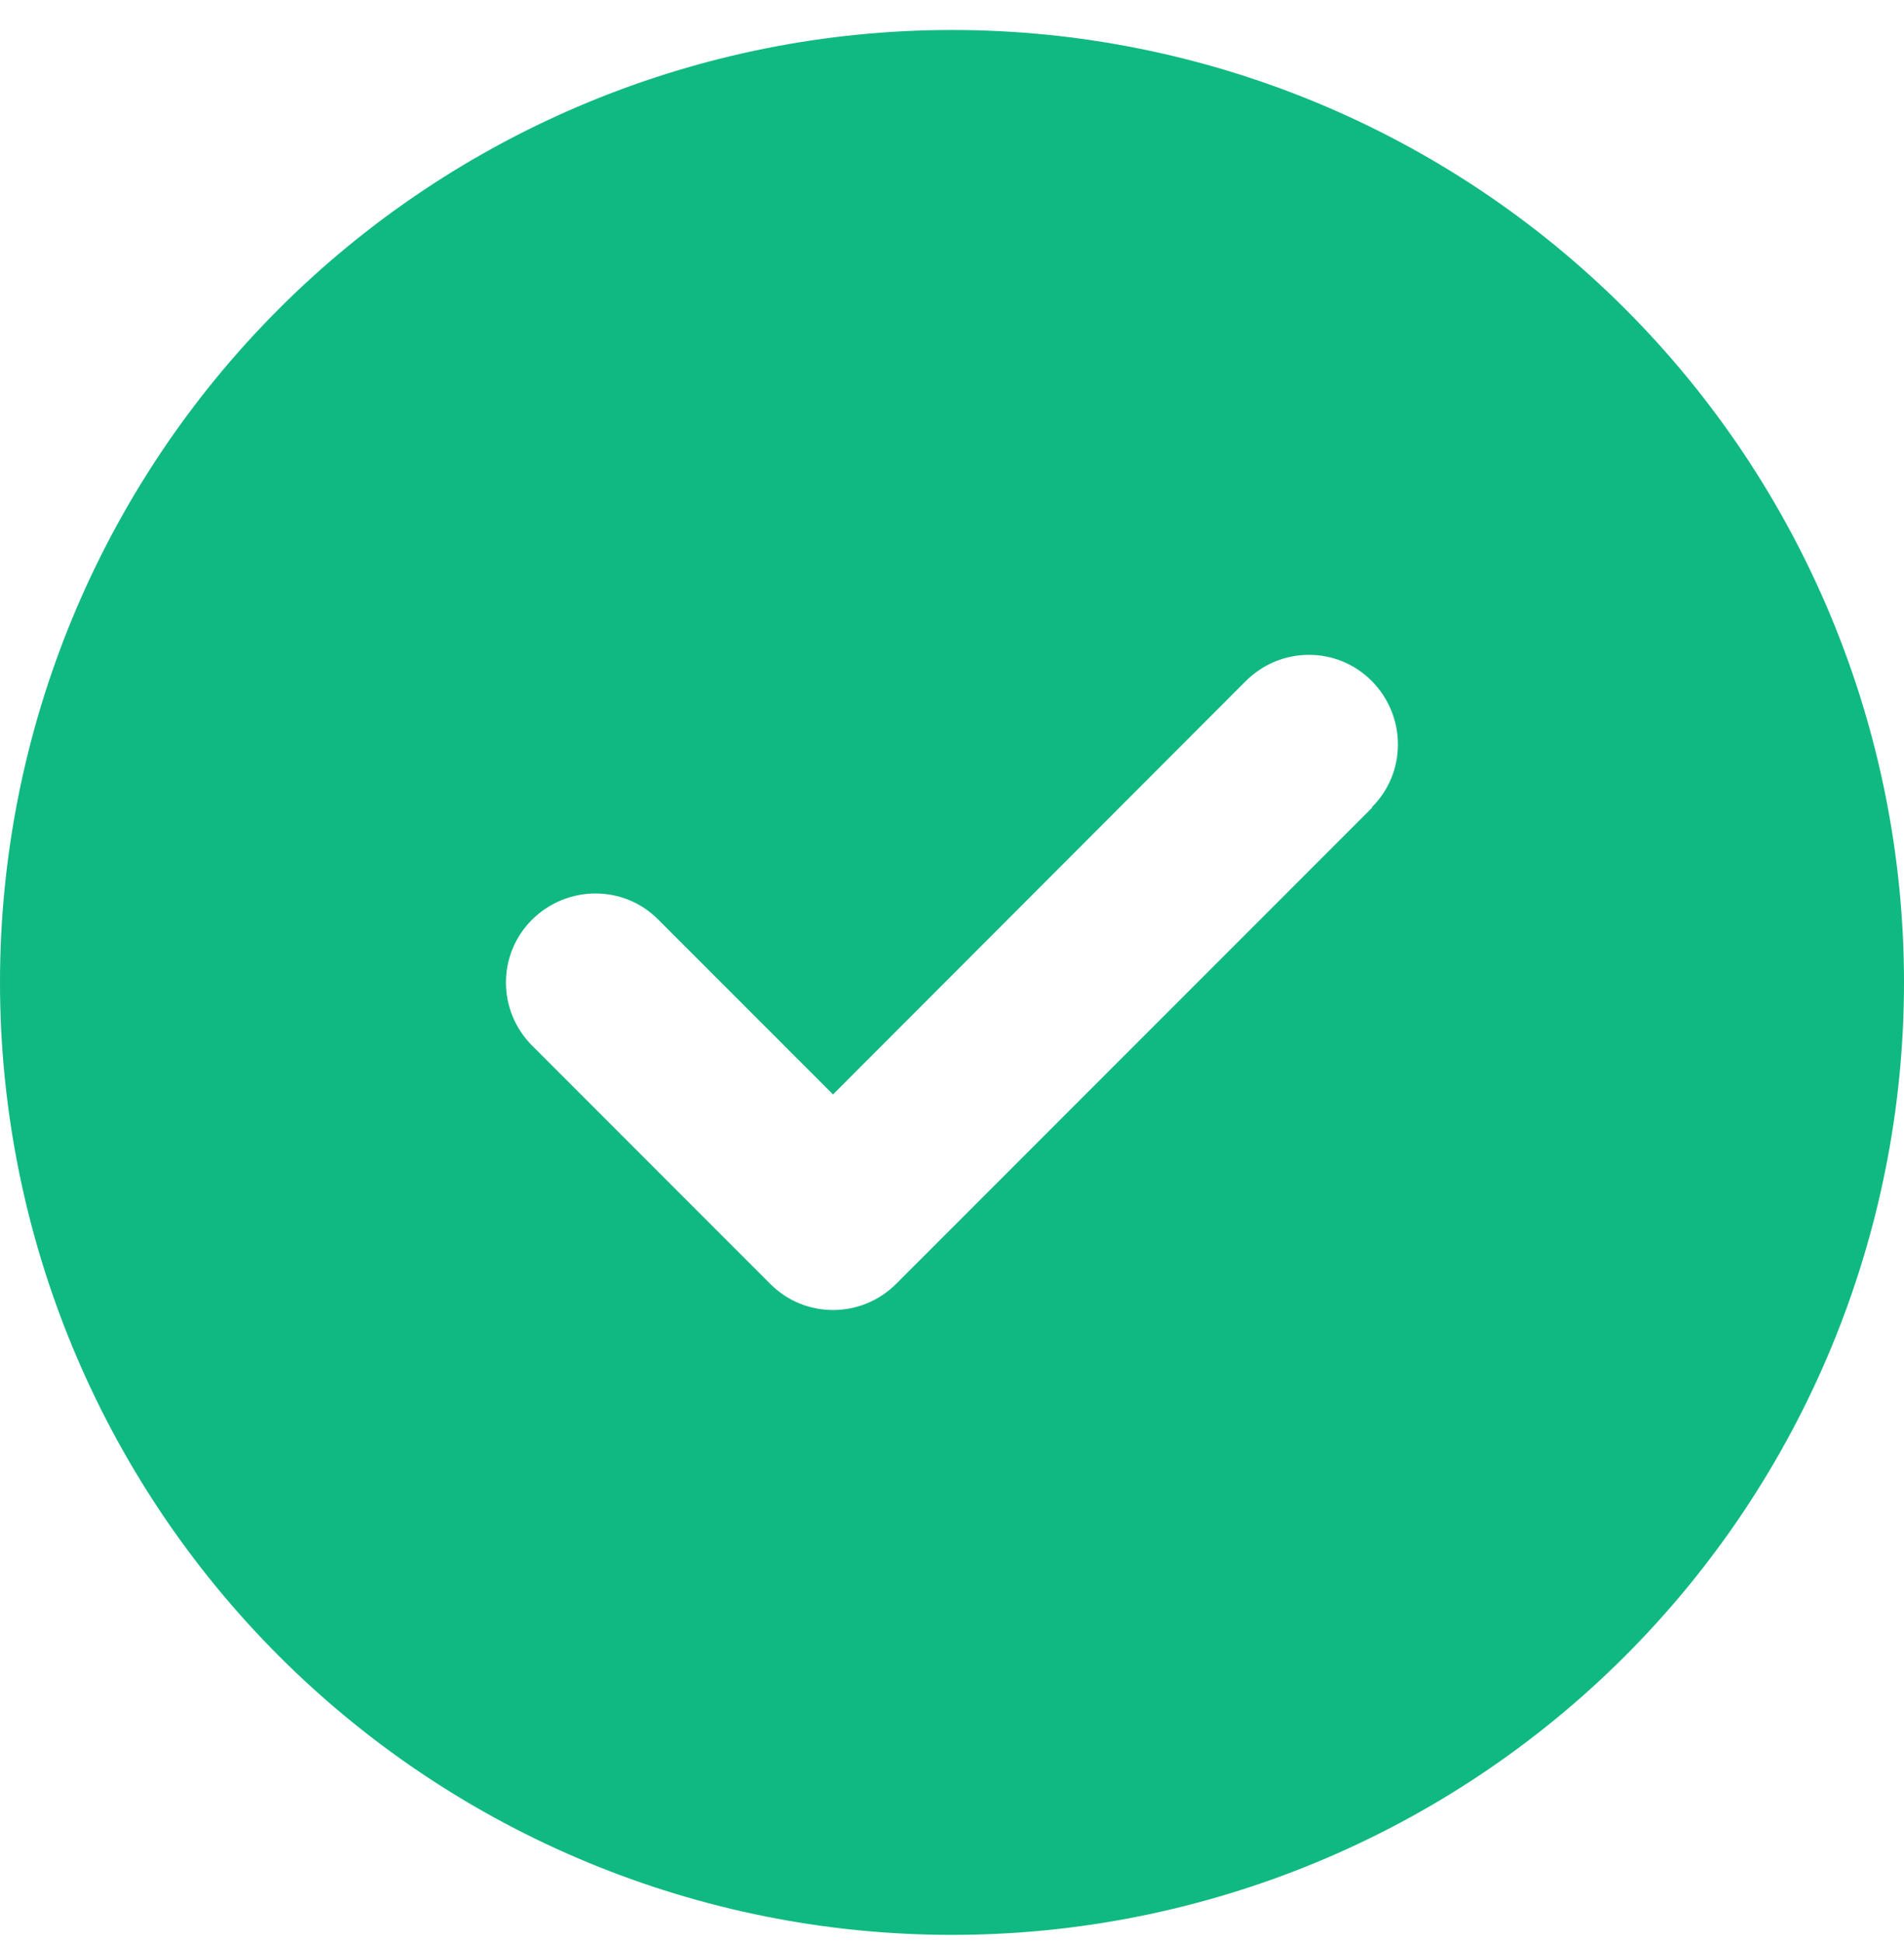 <svg xmlns="http://www.w3.org/2000/svg" width="50" height="51" viewBox="0 0 50 51" fill="none"><path d="M25 50.787C31.63 50.787 37.989 48.153 42.678 43.465C47.366 38.776 50 32.417 50 25.787C50 19.157 47.366 12.798 42.678 8.109C37.989 3.421 31.63 0.787 25 0.787C18.37 0.787 12.011 3.421 7.322 8.109C2.634 12.798 0 19.157 0 25.787C0 32.417 2.634 38.776 7.322 43.465C12.011 48.153 18.37 50.787 25 50.787ZM36.035 21.197L23.535 33.697C22.617 34.615 21.133 34.615 20.225 33.697L13.975 27.447C13.057 26.529 13.057 25.045 13.975 24.137C14.893 23.229 16.377 23.219 17.285 24.137L21.875 28.727L32.715 17.877C33.633 16.959 35.117 16.959 36.025 17.877C36.934 18.795 36.943 20.279 36.025 21.188L36.035 21.197Z" fill="#10B981"></path></svg>